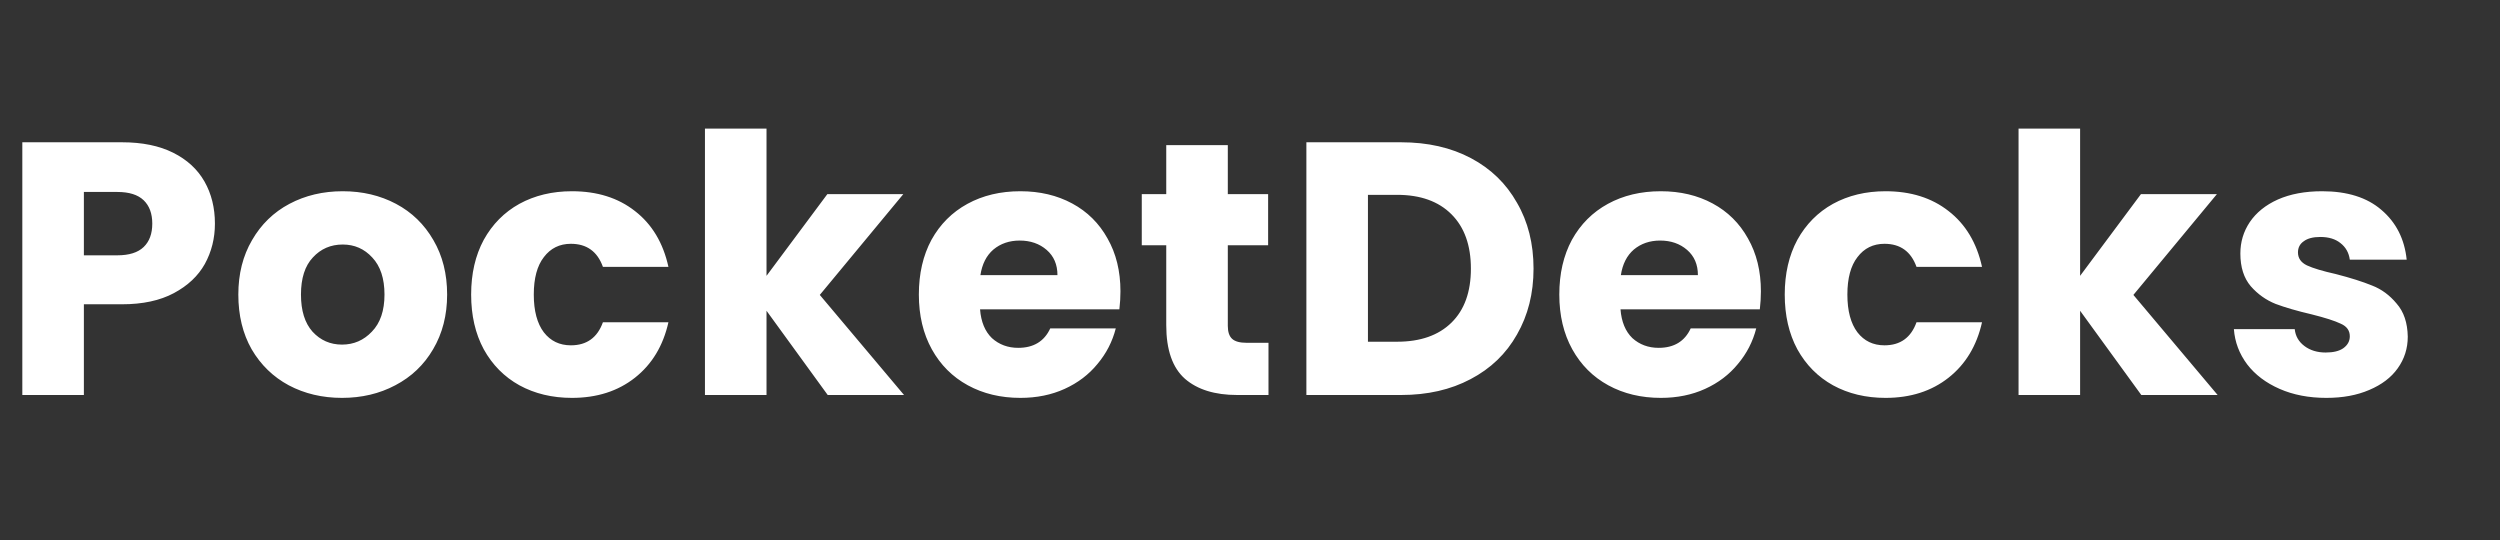 <svg width="500" height="108" viewBox="0 0 500 108" fill="none" xmlns="http://www.w3.org/2000/svg">
<rect x="0" y="0" width="500" height="108" fill="#333333" stroke="none"/>
<path d="M42.984 44.728C42.984 47.656 42.312 50.344 40.968 52.792C39.624 55.192 37.56 57.136 34.776 58.624C31.992 60.112 28.536 60.856 24.408 60.856H16.776V79H4.464V28.456H24.408C28.44 28.456 31.848 29.152 34.632 30.544C37.416 31.936 39.504 33.856 40.896 36.304C42.288 38.752 42.984 41.56 42.984 44.728ZM23.472 51.064C25.824 51.064 27.576 50.512 28.728 49.408C29.88 48.304 30.456 46.744 30.456 44.728C30.456 42.712 29.88 41.152 28.728 40.048C27.576 38.944 25.824 38.392 23.472 38.392H16.776V51.064H23.472ZM68.402 79.576C64.466 79.576 60.914 78.736 57.746 77.056C54.626 75.376 52.154 72.976 50.33 69.856C48.554 66.736 47.666 63.088 47.666 58.912C47.666 54.784 48.578 51.16 50.402 48.04C52.226 44.872 54.722 42.448 57.89 40.768C61.058 39.088 64.61 38.248 68.546 38.248C72.482 38.248 76.034 39.088 79.202 40.768C82.37 42.448 84.866 44.872 86.69 48.04C88.514 51.16 89.426 54.784 89.426 58.912C89.426 63.04 88.49 66.688 86.618 69.856C84.794 72.976 82.274 75.376 79.058 77.056C75.89 78.736 72.338 79.576 68.402 79.576ZM68.402 68.92C70.754 68.92 72.746 68.056 74.378 66.328C76.058 64.6 76.898 62.128 76.898 58.912C76.898 55.696 76.082 53.224 74.45 51.496C72.866 49.768 70.898 48.904 68.546 48.904C66.146 48.904 64.154 49.768 62.57 51.496C60.986 53.176 60.194 55.648 60.194 58.912C60.194 62.128 60.962 64.6 62.498 66.328C64.082 68.056 66.05 68.92 68.402 68.92ZM94.229 58.912C94.229 54.736 95.069 51.088 96.749 47.968C98.477 44.848 100.853 42.448 103.877 40.768C106.949 39.088 110.453 38.248 114.389 38.248C119.429 38.248 123.629 39.568 126.989 42.208C130.397 44.848 132.629 48.568 133.685 53.368H120.581C119.477 50.296 117.341 48.76 114.173 48.76C111.917 48.76 110.117 49.648 108.773 51.424C107.429 53.152 106.757 55.648 106.757 58.912C106.757 62.176 107.429 64.696 108.773 66.472C110.117 68.2 111.917 69.064 114.173 69.064C117.341 69.064 119.477 67.528 120.581 64.456H133.685C132.629 69.16 130.397 72.856 126.989 75.544C123.581 78.232 119.381 79.576 114.389 79.576C110.453 79.576 106.949 78.736 103.877 77.056C100.853 75.376 98.477 72.976 96.749 69.856C95.069 66.736 94.229 63.088 94.229 58.912ZM165.543 79L153.303 62.152V79H140.991V25.72H153.303V55.168L165.471 38.824H180.663L163.959 58.984L180.807 79H165.543ZM224.091 58.264C224.091 59.416 224.019 60.616 223.875 61.864H196.011C196.203 64.36 196.995 66.28 198.387 67.624C199.827 68.92 201.579 69.568 203.643 69.568C206.715 69.568 208.851 68.272 210.051 65.68H223.155C222.483 68.32 221.259 70.696 219.483 72.808C217.755 74.92 215.571 76.576 212.931 77.776C210.291 78.976 207.339 79.576 204.075 79.576C200.139 79.576 196.635 78.736 193.563 77.056C190.491 75.376 188.091 72.976 186.363 69.856C184.635 66.736 183.771 63.088 183.771 58.912C183.771 54.736 184.611 51.088 186.291 47.968C188.019 44.848 190.419 42.448 193.491 40.768C196.563 39.088 200.091 38.248 204.075 38.248C207.963 38.248 211.419 39.064 214.443 40.696C217.467 42.328 219.819 44.656 221.499 47.68C223.227 50.704 224.091 54.232 224.091 58.264ZM211.491 55.024C211.491 52.912 210.771 51.232 209.331 49.984C207.891 48.736 206.091 48.112 203.931 48.112C201.867 48.112 200.115 48.712 198.675 49.912C197.283 51.112 196.419 52.816 196.083 55.024H211.491ZM253.698 68.56V79H247.434C242.97 79 239.49 77.92 236.994 75.76C234.498 73.552 233.25 69.976 233.25 65.032V49.048H228.354V38.824H233.25V29.032H245.562V38.824H253.626V49.048H245.562V65.176C245.562 66.376 245.85 67.24 246.426 67.768C247.002 68.296 247.962 68.56 249.306 68.56H253.698ZM280.212 28.456C285.54 28.456 290.196 29.512 294.18 31.624C298.164 33.736 301.236 36.712 303.396 40.552C305.604 44.344 306.708 48.736 306.708 53.728C306.708 58.672 305.604 63.064 303.396 66.904C301.236 70.744 298.14 73.72 294.108 75.832C290.124 77.944 285.492 79 280.212 79H261.276V28.456H280.212ZM279.42 68.344C284.076 68.344 287.7 67.072 290.292 64.528C292.884 61.984 294.18 58.384 294.18 53.728C294.18 49.072 292.884 45.448 290.292 42.856C287.7 40.264 284.076 38.968 279.42 38.968H273.588V68.344H279.42ZM352.181 58.264C352.181 59.416 352.109 60.616 351.965 61.864H324.101C324.293 64.36 325.085 66.28 326.477 67.624C327.917 68.92 329.669 69.568 331.733 69.568C334.805 69.568 336.941 68.272 338.141 65.68H351.245C350.573 68.32 349.349 70.696 347.573 72.808C345.845 74.92 343.661 76.576 341.021 77.776C338.381 78.976 335.429 79.576 332.165 79.576C328.229 79.576 324.725 78.736 321.653 77.056C318.581 75.376 316.181 72.976 314.453 69.856C312.725 66.736 311.861 63.088 311.861 58.912C311.861 54.736 312.701 51.088 314.381 47.968C316.109 44.848 318.509 42.448 321.581 40.768C324.653 39.088 328.181 38.248 332.165 38.248C336.053 38.248 339.509 39.064 342.533 40.696C345.557 42.328 347.909 44.656 349.589 47.68C351.317 50.704 352.181 54.232 352.181 58.264ZM339.581 55.024C339.581 52.912 338.861 51.232 337.421 49.984C335.981 48.736 334.181 48.112 332.021 48.112C329.957 48.112 328.205 48.712 326.765 49.912C325.373 51.112 324.509 52.816 324.173 55.024H339.581ZM356.948 58.912C356.948 54.736 357.788 51.088 359.468 47.968C361.196 44.848 363.572 42.448 366.596 40.768C369.668 39.088 373.172 38.248 377.108 38.248C382.148 38.248 386.348 39.568 389.708 42.208C393.116 44.848 395.348 48.568 396.404 53.368H383.3C382.196 50.296 380.06 48.76 376.892 48.76C374.636 48.76 372.836 49.648 371.492 51.424C370.148 53.152 369.476 55.648 369.476 58.912C369.476 62.176 370.148 64.696 371.492 66.472C372.836 68.2 374.636 69.064 376.892 69.064C380.06 69.064 382.196 67.528 383.3 64.456H396.404C395.348 69.16 393.116 72.856 389.708 75.544C386.3 78.232 382.1 79.576 377.108 79.576C373.172 79.576 369.668 78.736 366.596 77.056C363.572 75.376 361.196 72.976 359.468 69.856C357.788 66.736 356.948 63.088 356.948 58.912ZM428.262 79L416.022 62.152V79H403.71V25.72H416.022V55.168L428.19 38.824H443.382L426.678 58.984L443.526 79H428.262ZM465.281 79.576C461.777 79.576 458.657 78.976 455.921 77.776C453.185 76.576 451.025 74.944 449.441 72.88C447.857 70.768 446.969 68.416 446.777 65.824H458.945C459.089 67.216 459.737 68.344 460.889 69.208C462.041 70.072 463.457 70.504 465.137 70.504C466.673 70.504 467.849 70.216 468.665 69.64C469.529 69.016 469.961 68.224 469.961 67.264C469.961 66.112 469.361 65.272 468.161 64.744C466.961 64.168 465.017 63.544 462.329 62.872C459.449 62.2 457.049 61.504 455.129 60.784C453.209 60.016 451.553 58.84 450.161 57.256C448.769 55.624 448.073 53.44 448.073 50.704C448.073 48.4 448.697 46.312 449.945 44.44C451.241 42.52 453.113 41.008 455.561 39.904C458.057 38.8 461.009 38.248 464.417 38.248C469.457 38.248 473.417 39.496 476.297 41.992C479.225 44.488 480.905 47.8 481.337 51.928H469.961C469.769 50.536 469.145 49.432 468.089 48.616C467.081 47.8 465.737 47.392 464.057 47.392C462.617 47.392 461.513 47.68 460.745 48.256C459.977 48.784 459.593 49.528 459.593 50.488C459.593 51.64 460.193 52.504 461.393 53.08C462.641 53.656 464.561 54.232 467.153 54.808C470.129 55.576 472.553 56.344 474.425 57.112C476.297 57.832 477.929 59.032 479.321 60.712C480.761 62.344 481.505 64.552 481.553 67.336C481.553 69.688 480.881 71.8 479.537 73.672C478.241 75.496 476.345 76.936 473.849 77.992C471.401 79.048 468.545 79.576 465.281 79.576Z" fill="white"/>
</svg>
